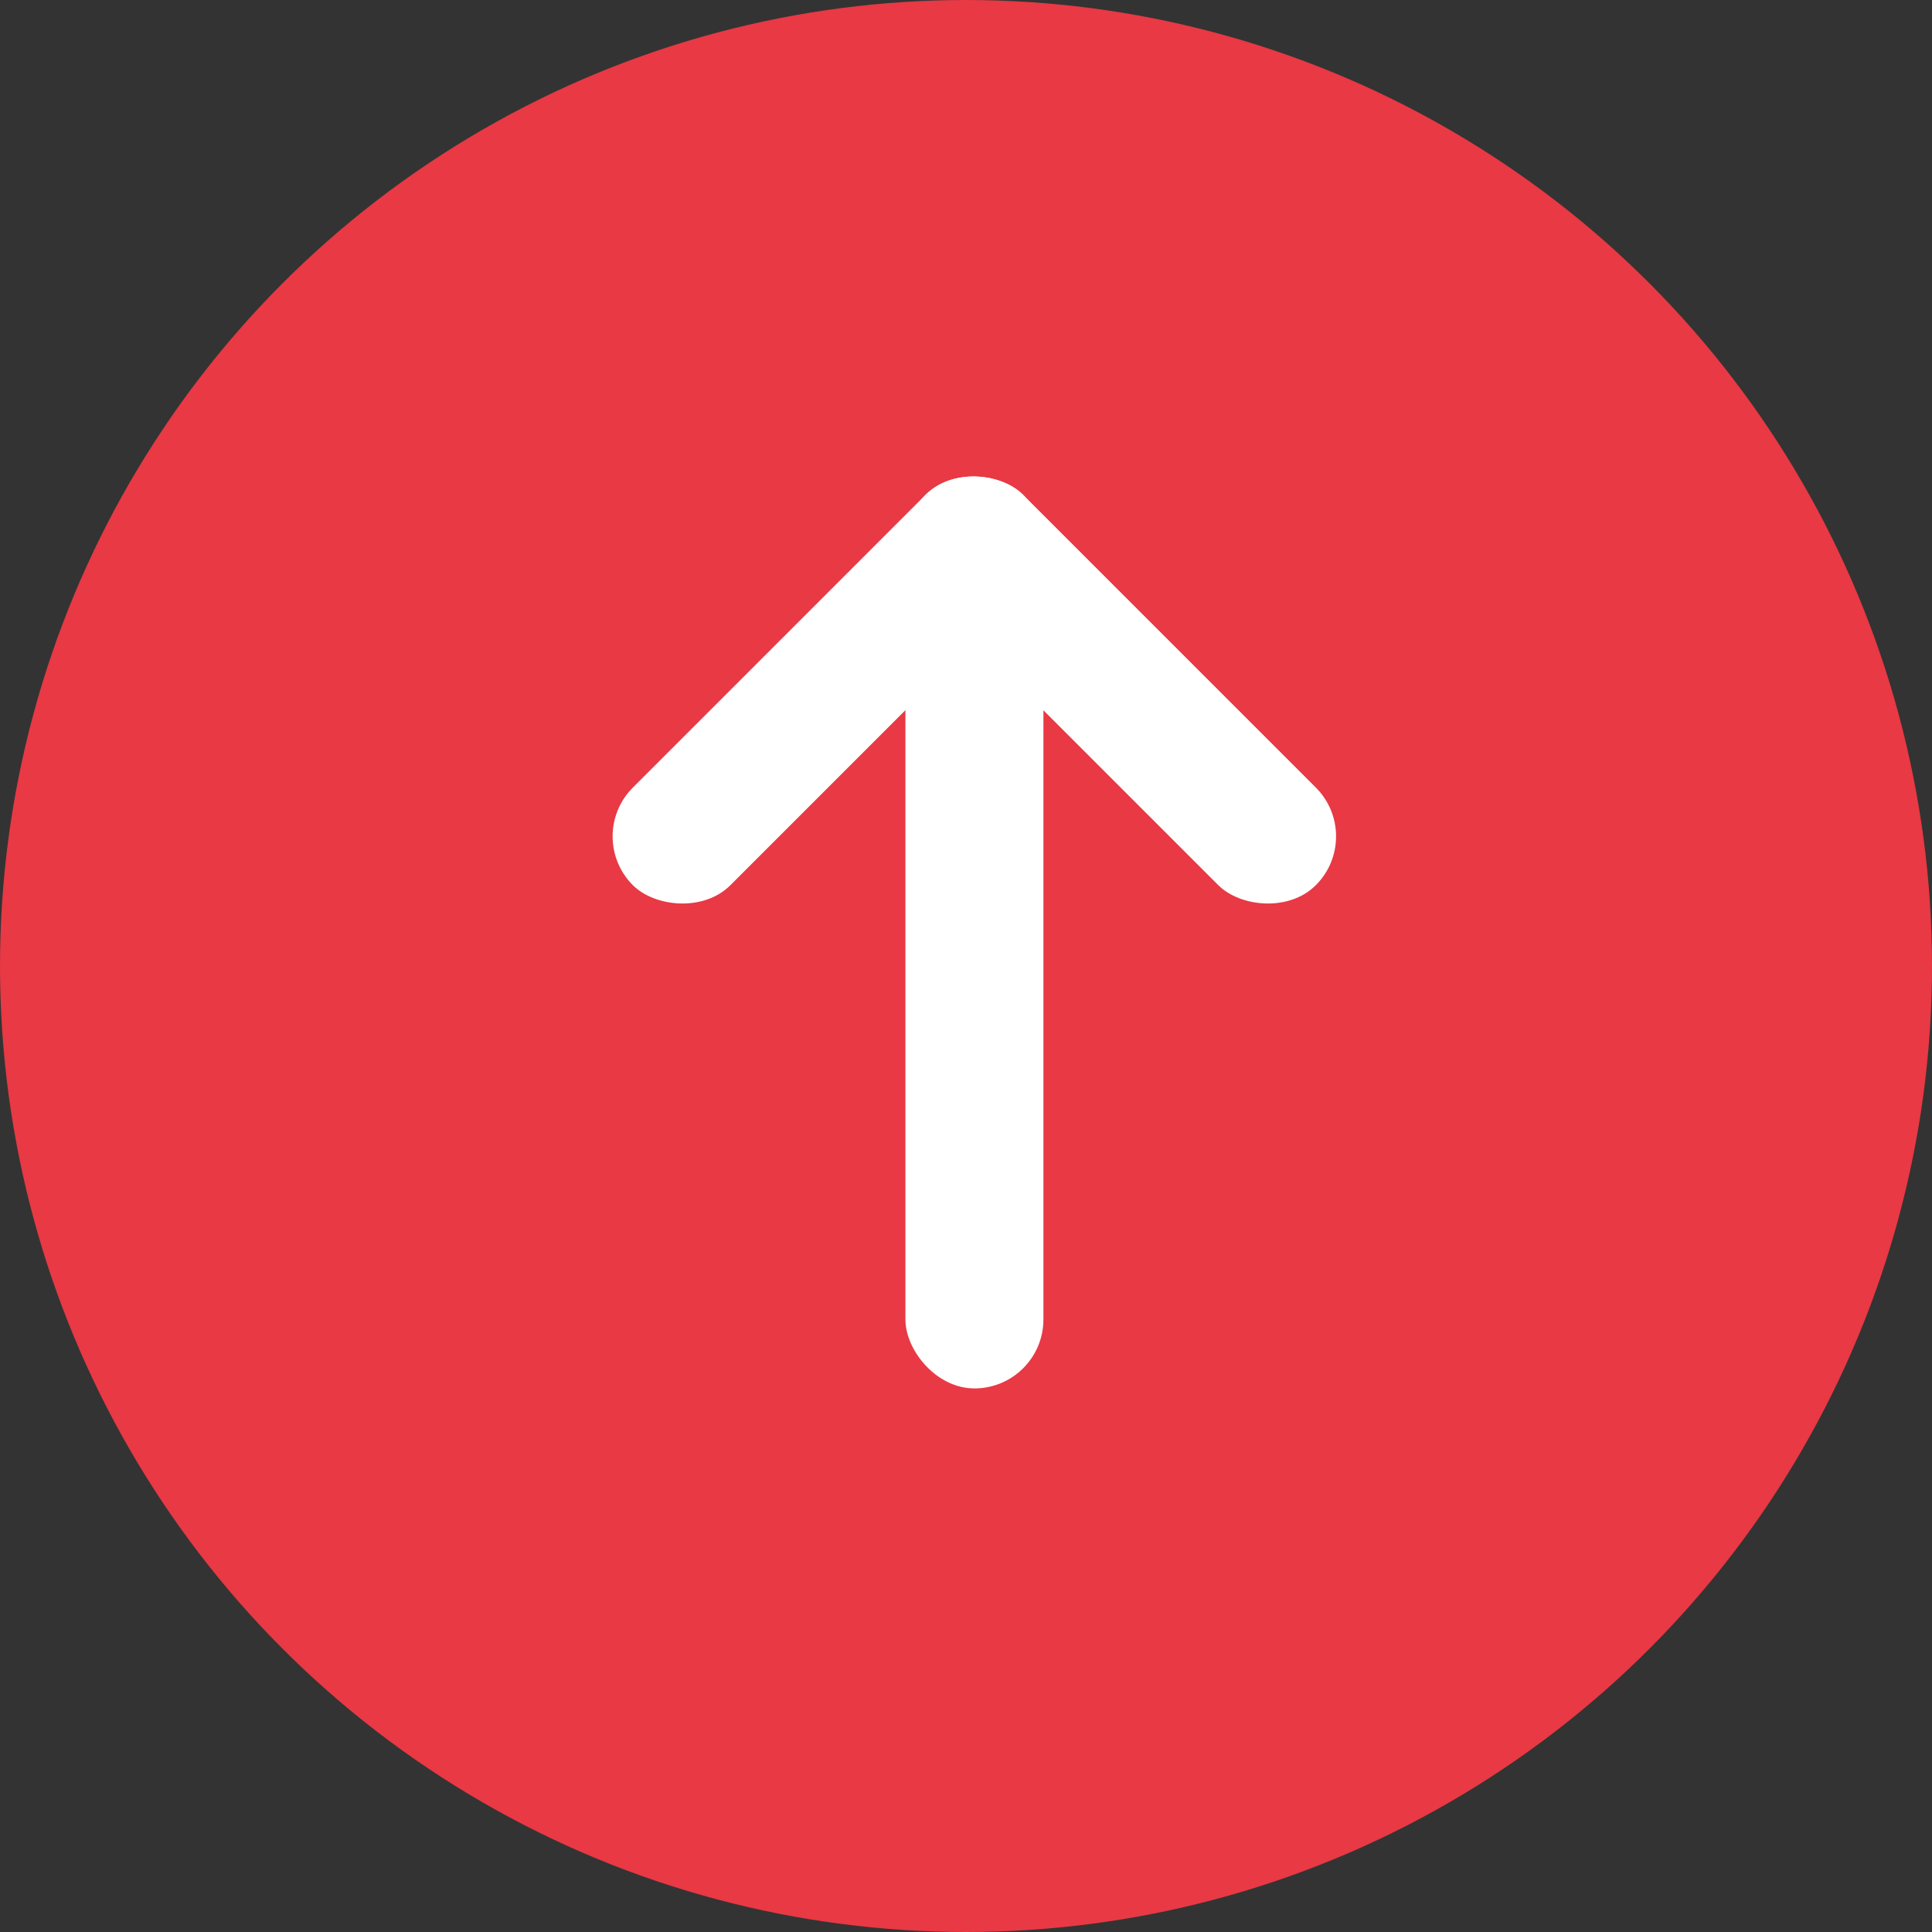 <?xml version="1.0" encoding="UTF-8"?>
<svg width="14px" height="14px" viewBox="0 0 14 14" version="1.1" xmlns="http://www.w3.org/2000/svg" xmlns:xlink="http://www.w3.org/1999/xlink">
    <rect x="0" y="0" width="14" height="14" fill="#333333" stroke="none"/>
    <title>计划图标/上升@2x</title>
    <g id="页面-1" stroke="none" stroke-width="1" fill="none" fill-rule="evenodd">
        <g id="车流分析0706" transform="translate(-172, -1661)">
            <g id="编组-10" transform="translate(172, 1661)">
                <circle id="椭圆形" fill="#E83944" cx="7" cy="7" r="7"></circle>
                <g id="编组-9" transform="translate(4, 3)" fill="#FFFFFF">
                    <rect id="矩形" x="2.561" y="1.061" width="1" height="6" rx="0.5"></rect>
                    <rect id="矩形备份-6" transform="translate(4.121, 2) rotate(-225) translate(-4.121, -2) " x="3.621" y="0" width="1" height="4" rx="0.5"></rect>
                    <rect id="矩形" transform="translate(2, 2) rotate(-225) translate(-2, -2) " x="0" y="1.5" width="4" height="1" rx="0.5"></rect>
                </g>
            </g>
        </g>
    </g>
</svg>